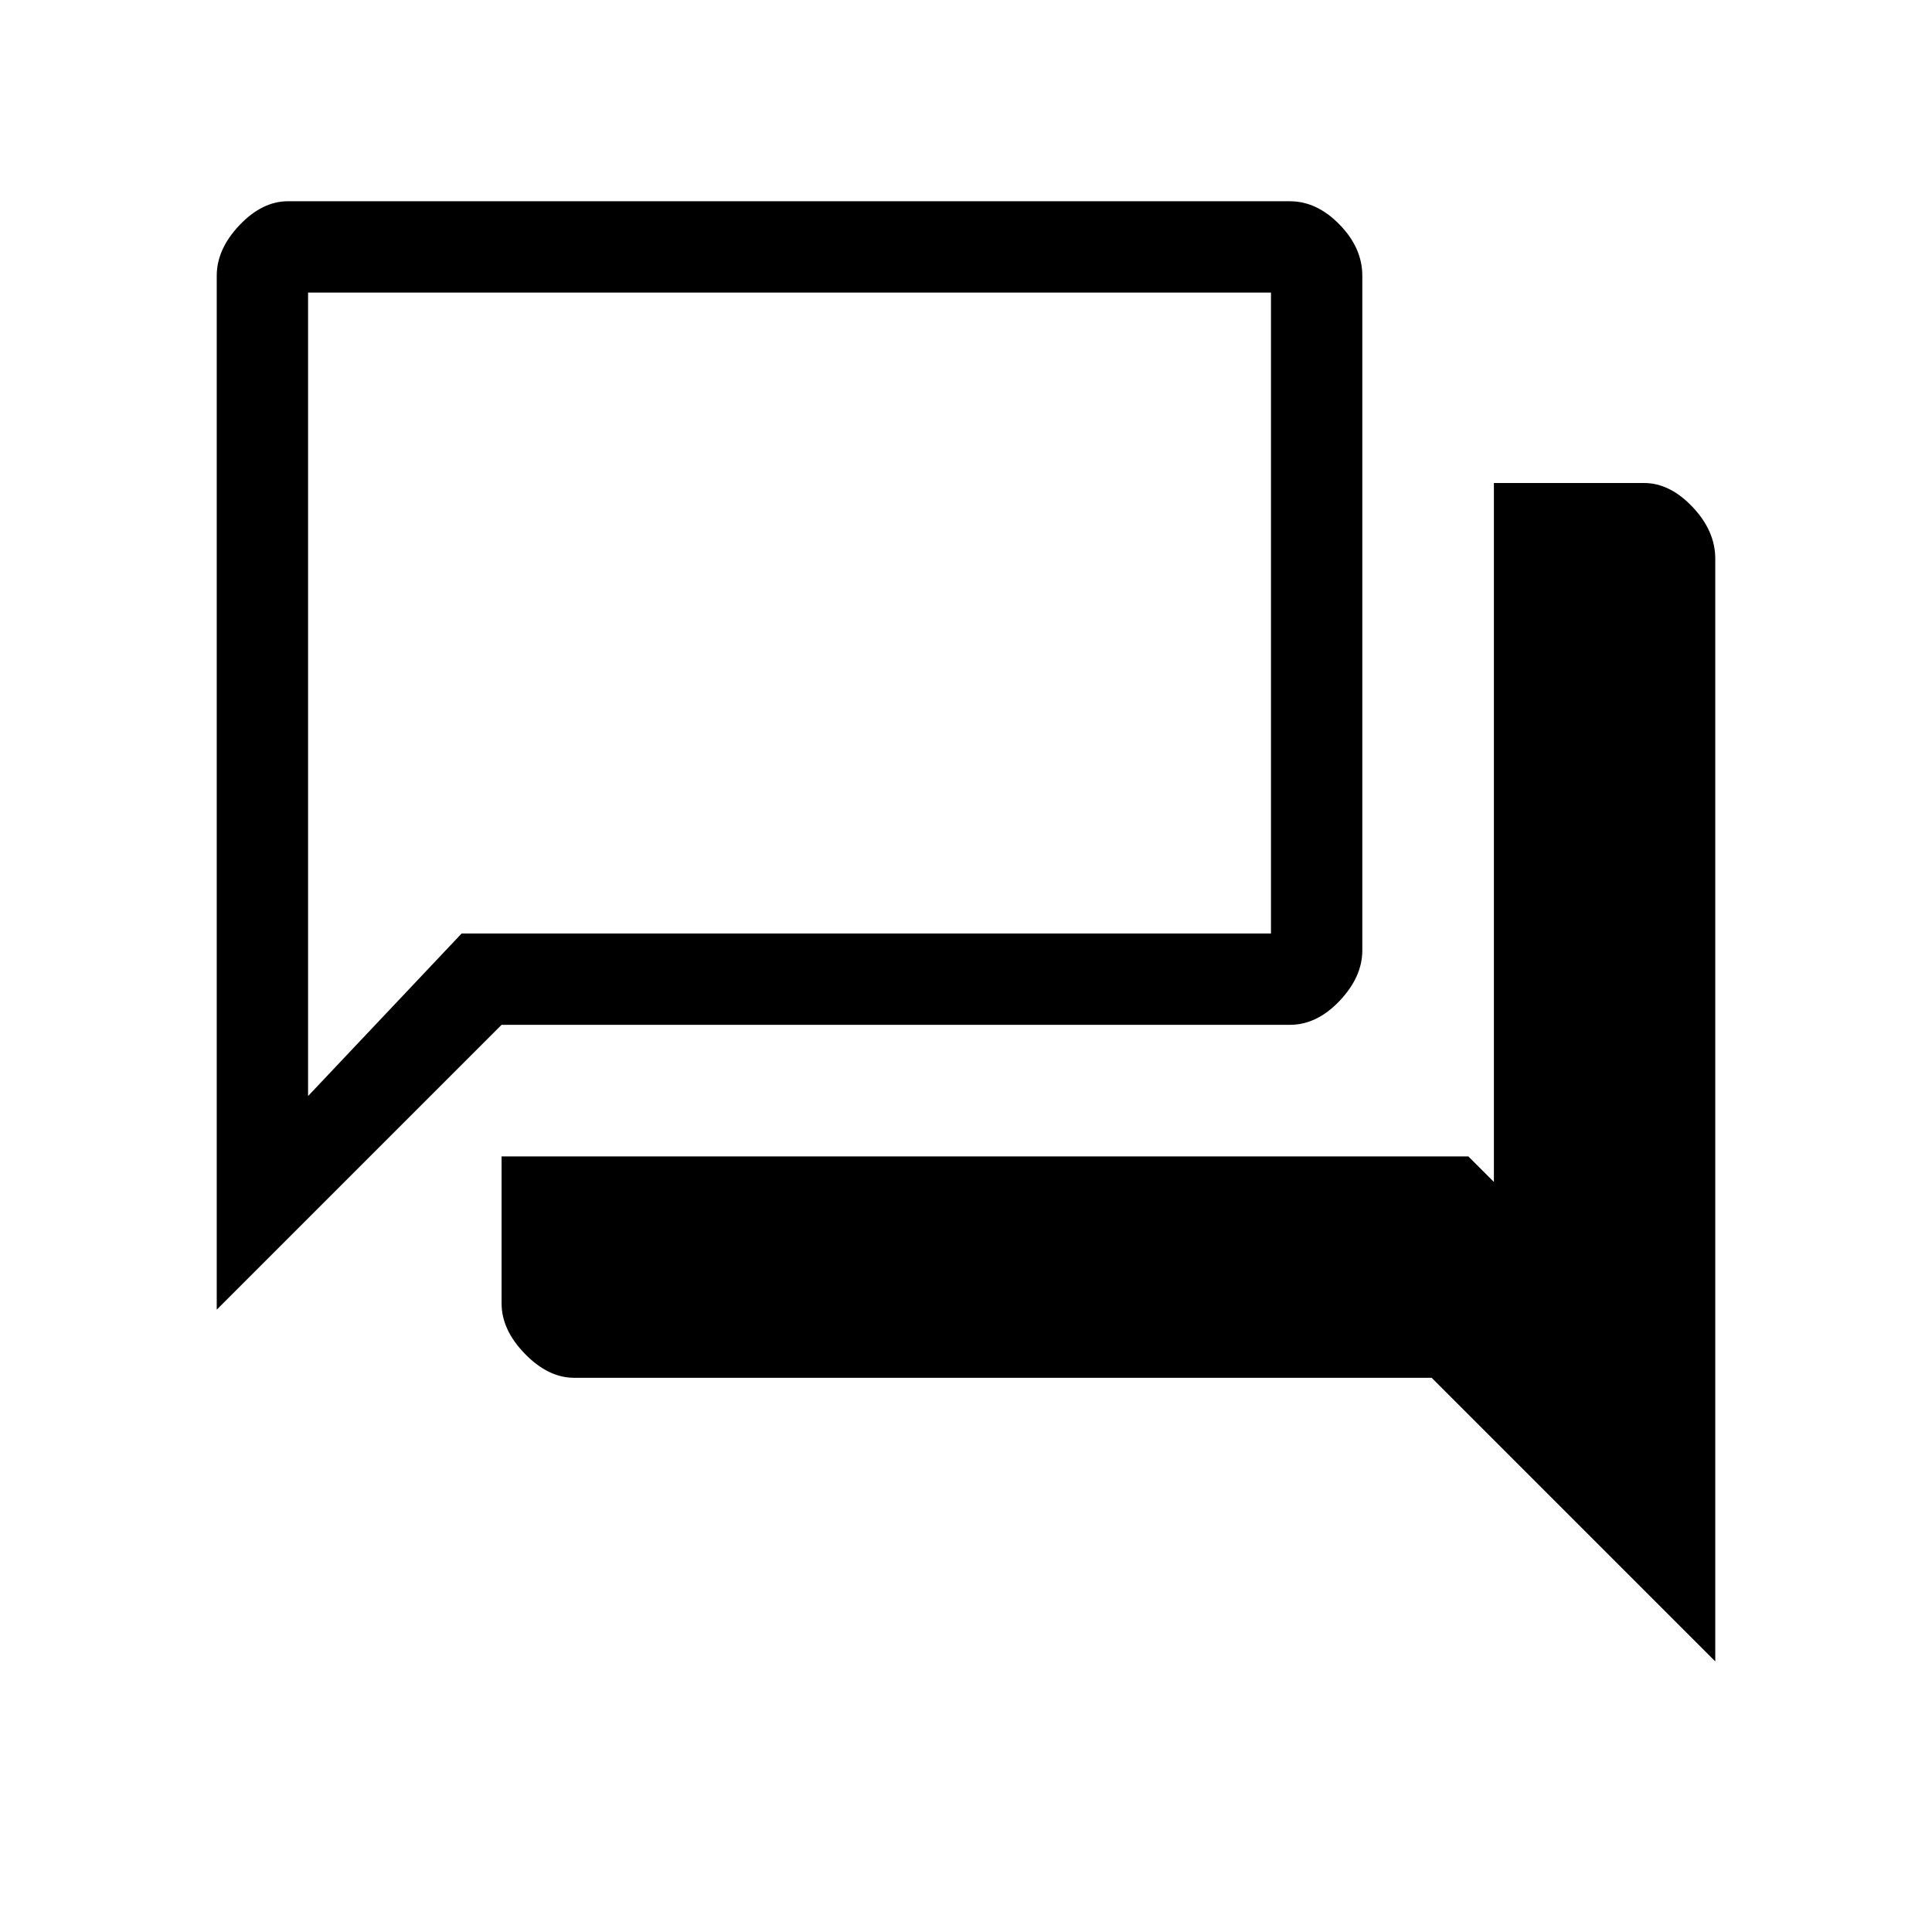 <?xml version="1.0" encoding="UTF-8"?> <svg xmlns="http://www.w3.org/2000/svg" height="48" viewBox="0 -960 960 960" width="48"> <path d="M285.231-275.387q-12.808 0-24.404-11.904t-11.596-25.096v-72.998h480.384l12.693 12.693V-720h74.613q12.808 0 24.096 11.904 11.289 11.903 11.289 25.711v547.92L711.384-275.387H285.231Zm-177.537-33.846v-513.766q0-13.192 11.289-25.096 11.288-11.904 24.096-11.904h497.844q13.423 0 24.712 11.596 11.288 11.596 11.288 25.404v335.229q0 13.193-11.288 25.096-11.289 11.904-24.712 11.904H249.231L107.694-309.233Zm523.845-186.921v-318.461H153.078v399.231l76.308-80.77h402.153Zm-478.461 0v-318.461 318.461Z"></path> </svg> 